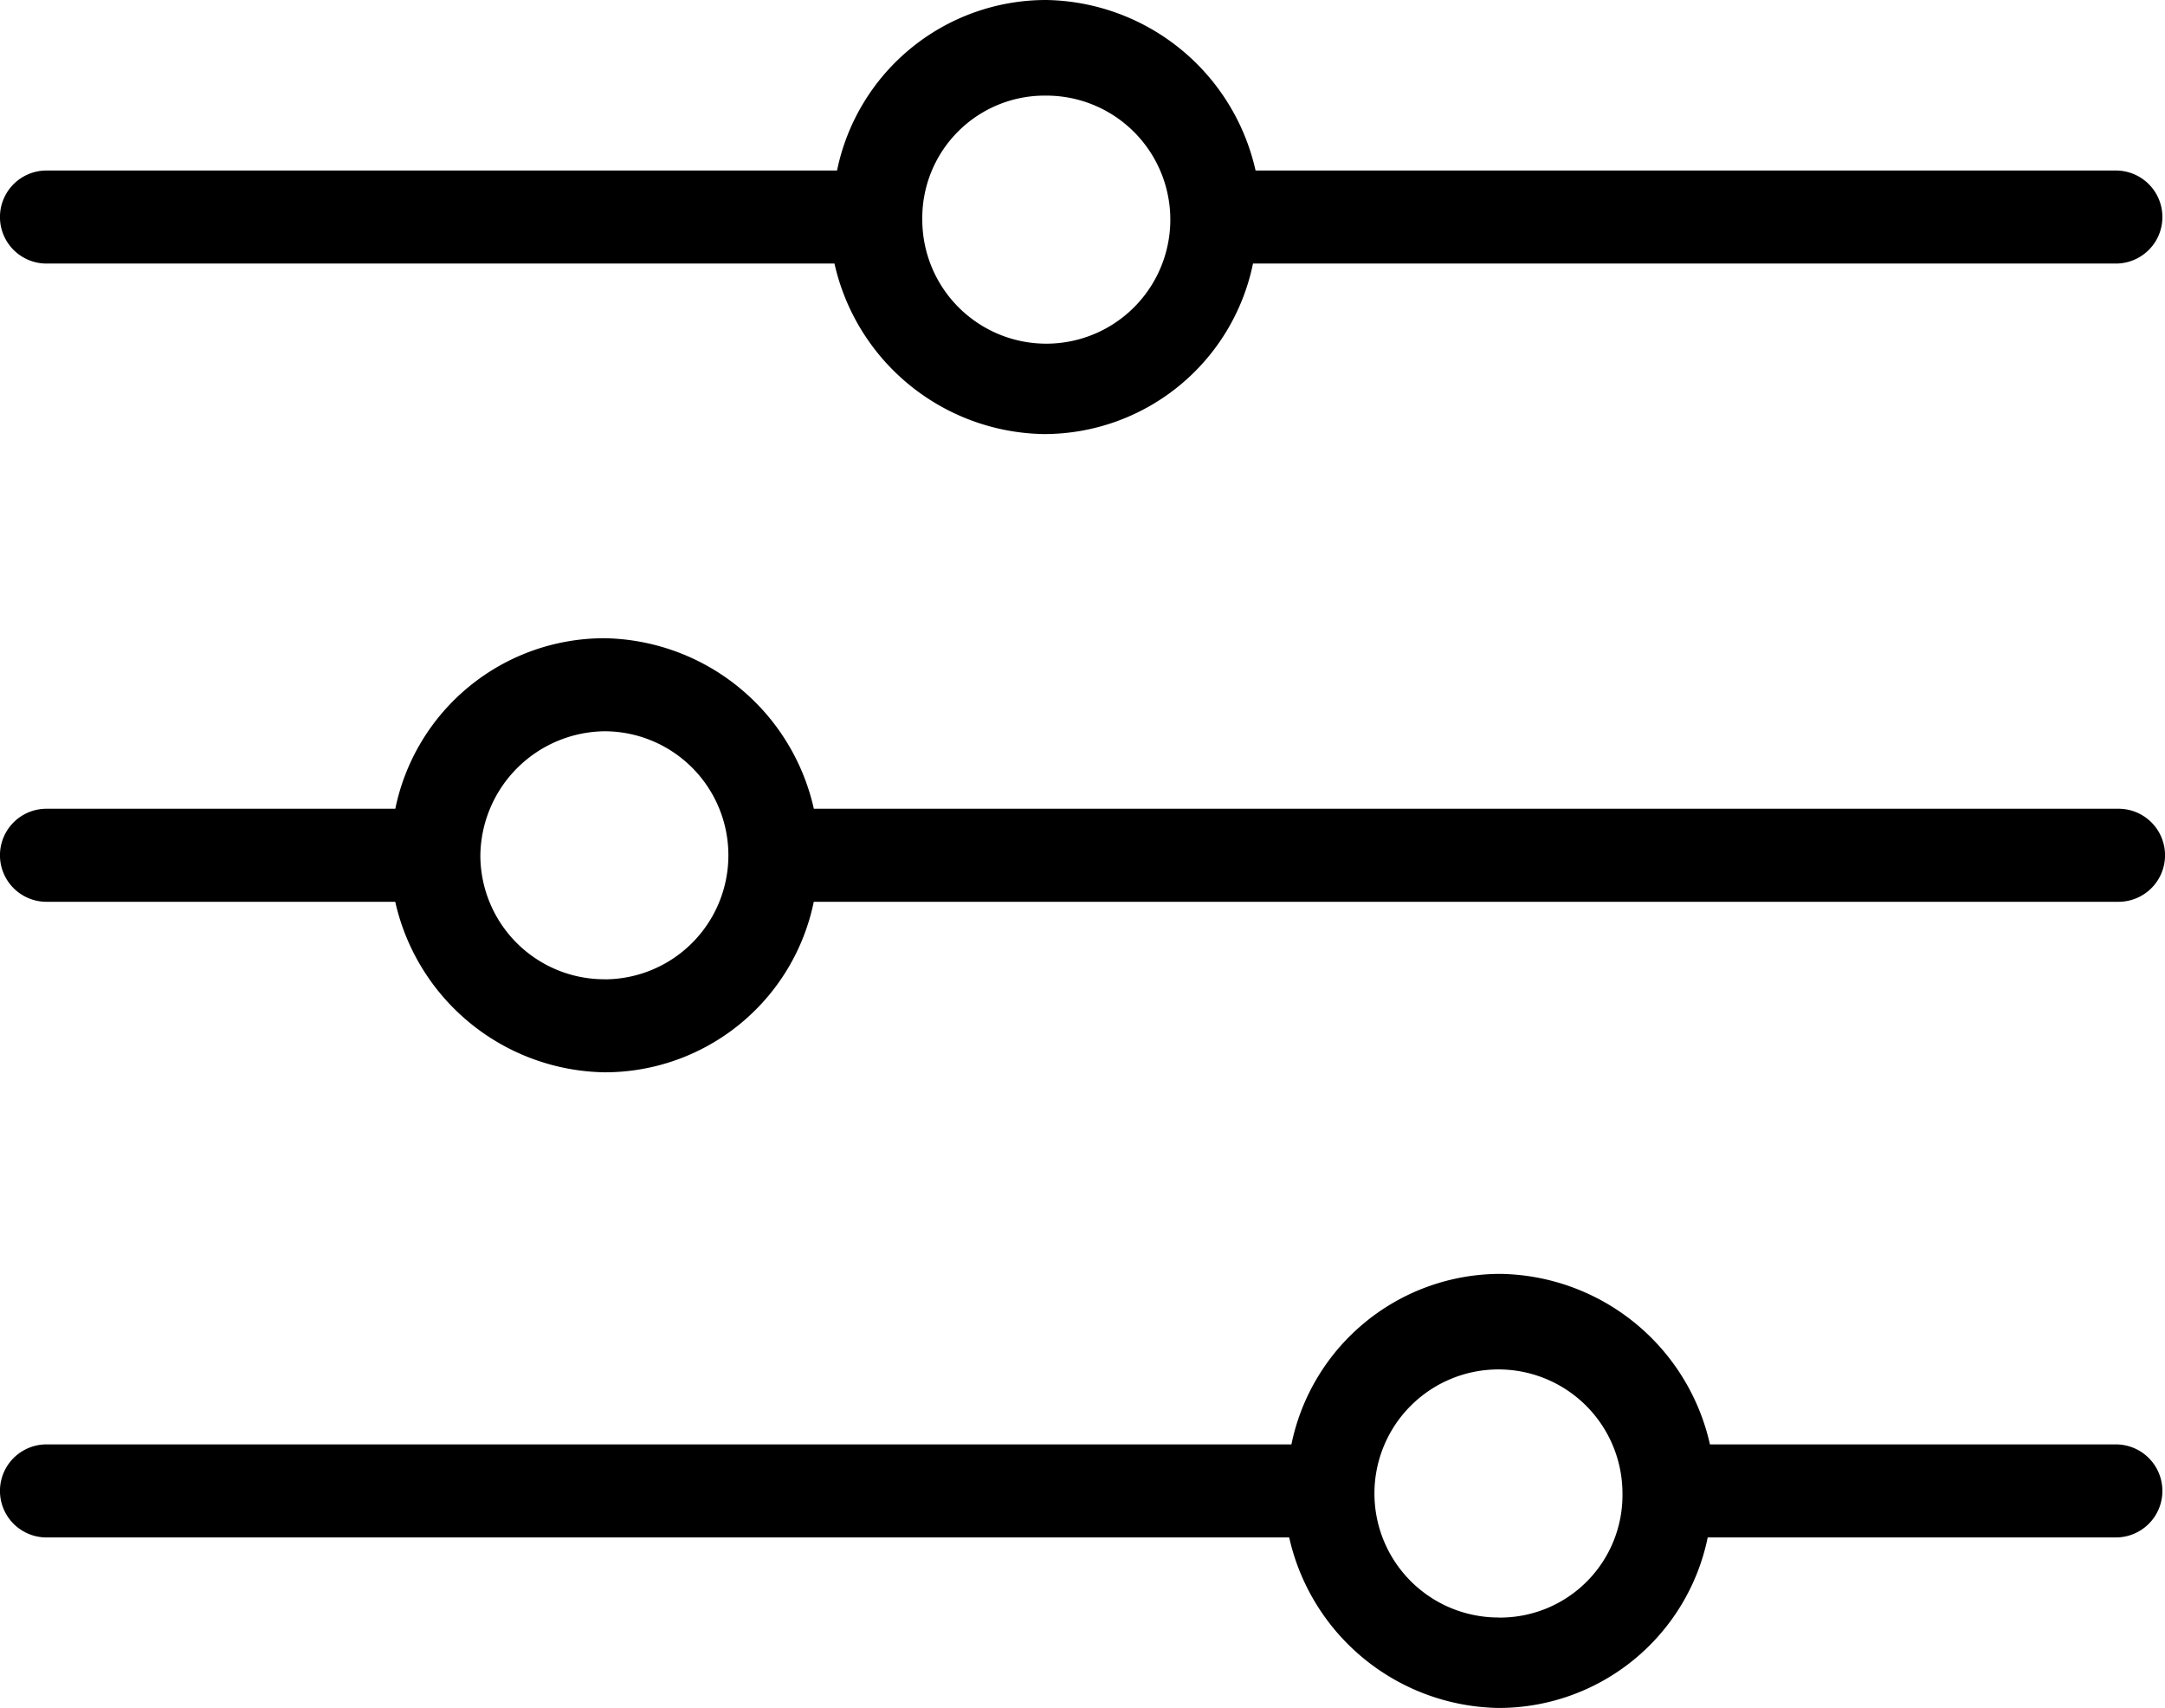 <svg xmlns="http://www.w3.org/2000/svg" width="32" height="25.241" viewBox="0 0 32 25.241"><g transform="translate(0 -35.4)"><g transform="translate(0 35.4)"><g transform="translate(0 0)"><path d="M31.274,37.92H18.558a3.225,3.225,0,0,0-3.093-2.52,3.153,3.153,0,0,0-3.093,2.52H.687a.687.687,0,0,0,0,1.375H12.334a3.225,3.225,0,0,0,3.093,2.52,3.153,3.153,0,0,0,3.093-2.52H31.274a.687.687,0,0,0,0-1.375ZM15.465,40.479a1.833,1.833,0,0,1-1.833-1.833,1.809,1.809,0,0,1,1.833-1.833,1.833,1.833,0,1,1,0,3.666Z" transform="translate(0 -35.4)"/></g></g><g transform="translate(0 44.832)"><g transform="translate(0 0)"><path d="M31.313,136.72H12.029a3.225,3.225,0,0,0-3.093-2.52,3.153,3.153,0,0,0-3.093,2.52H.687a.687.687,0,0,0,0,1.375H5.842a3.225,3.225,0,0,0,3.093,2.52,3.153,3.153,0,0,0,3.093-2.52H31.313a.687.687,0,0,0,0-1.375Zm-22.377,2.52A1.833,1.833,0,0,1,7.1,137.408a1.858,1.858,0,0,1,1.833-1.833,1.833,1.833,0,0,1,0,3.666Z" transform="translate(0 -134.2)"/></g></g><g transform="translate(0 54.226)"><g transform="translate(0 0)"><path d="M31.274,235.12h-6a3.225,3.225,0,0,0-3.093-2.52,3.153,3.153,0,0,0-3.093,2.52H.687a.687.687,0,0,0,0,1.375H19.055a3.225,3.225,0,0,0,3.093,2.52,3.153,3.153,0,0,0,3.093-2.52h6.033a.687.687,0,0,0,0-1.375Zm-9.126,2.558a1.833,1.833,0,1,1,1.833-1.833A1.809,1.809,0,0,1,22.148,237.679Z" transform="translate(0 -232.6)"/></g></g></g></svg>